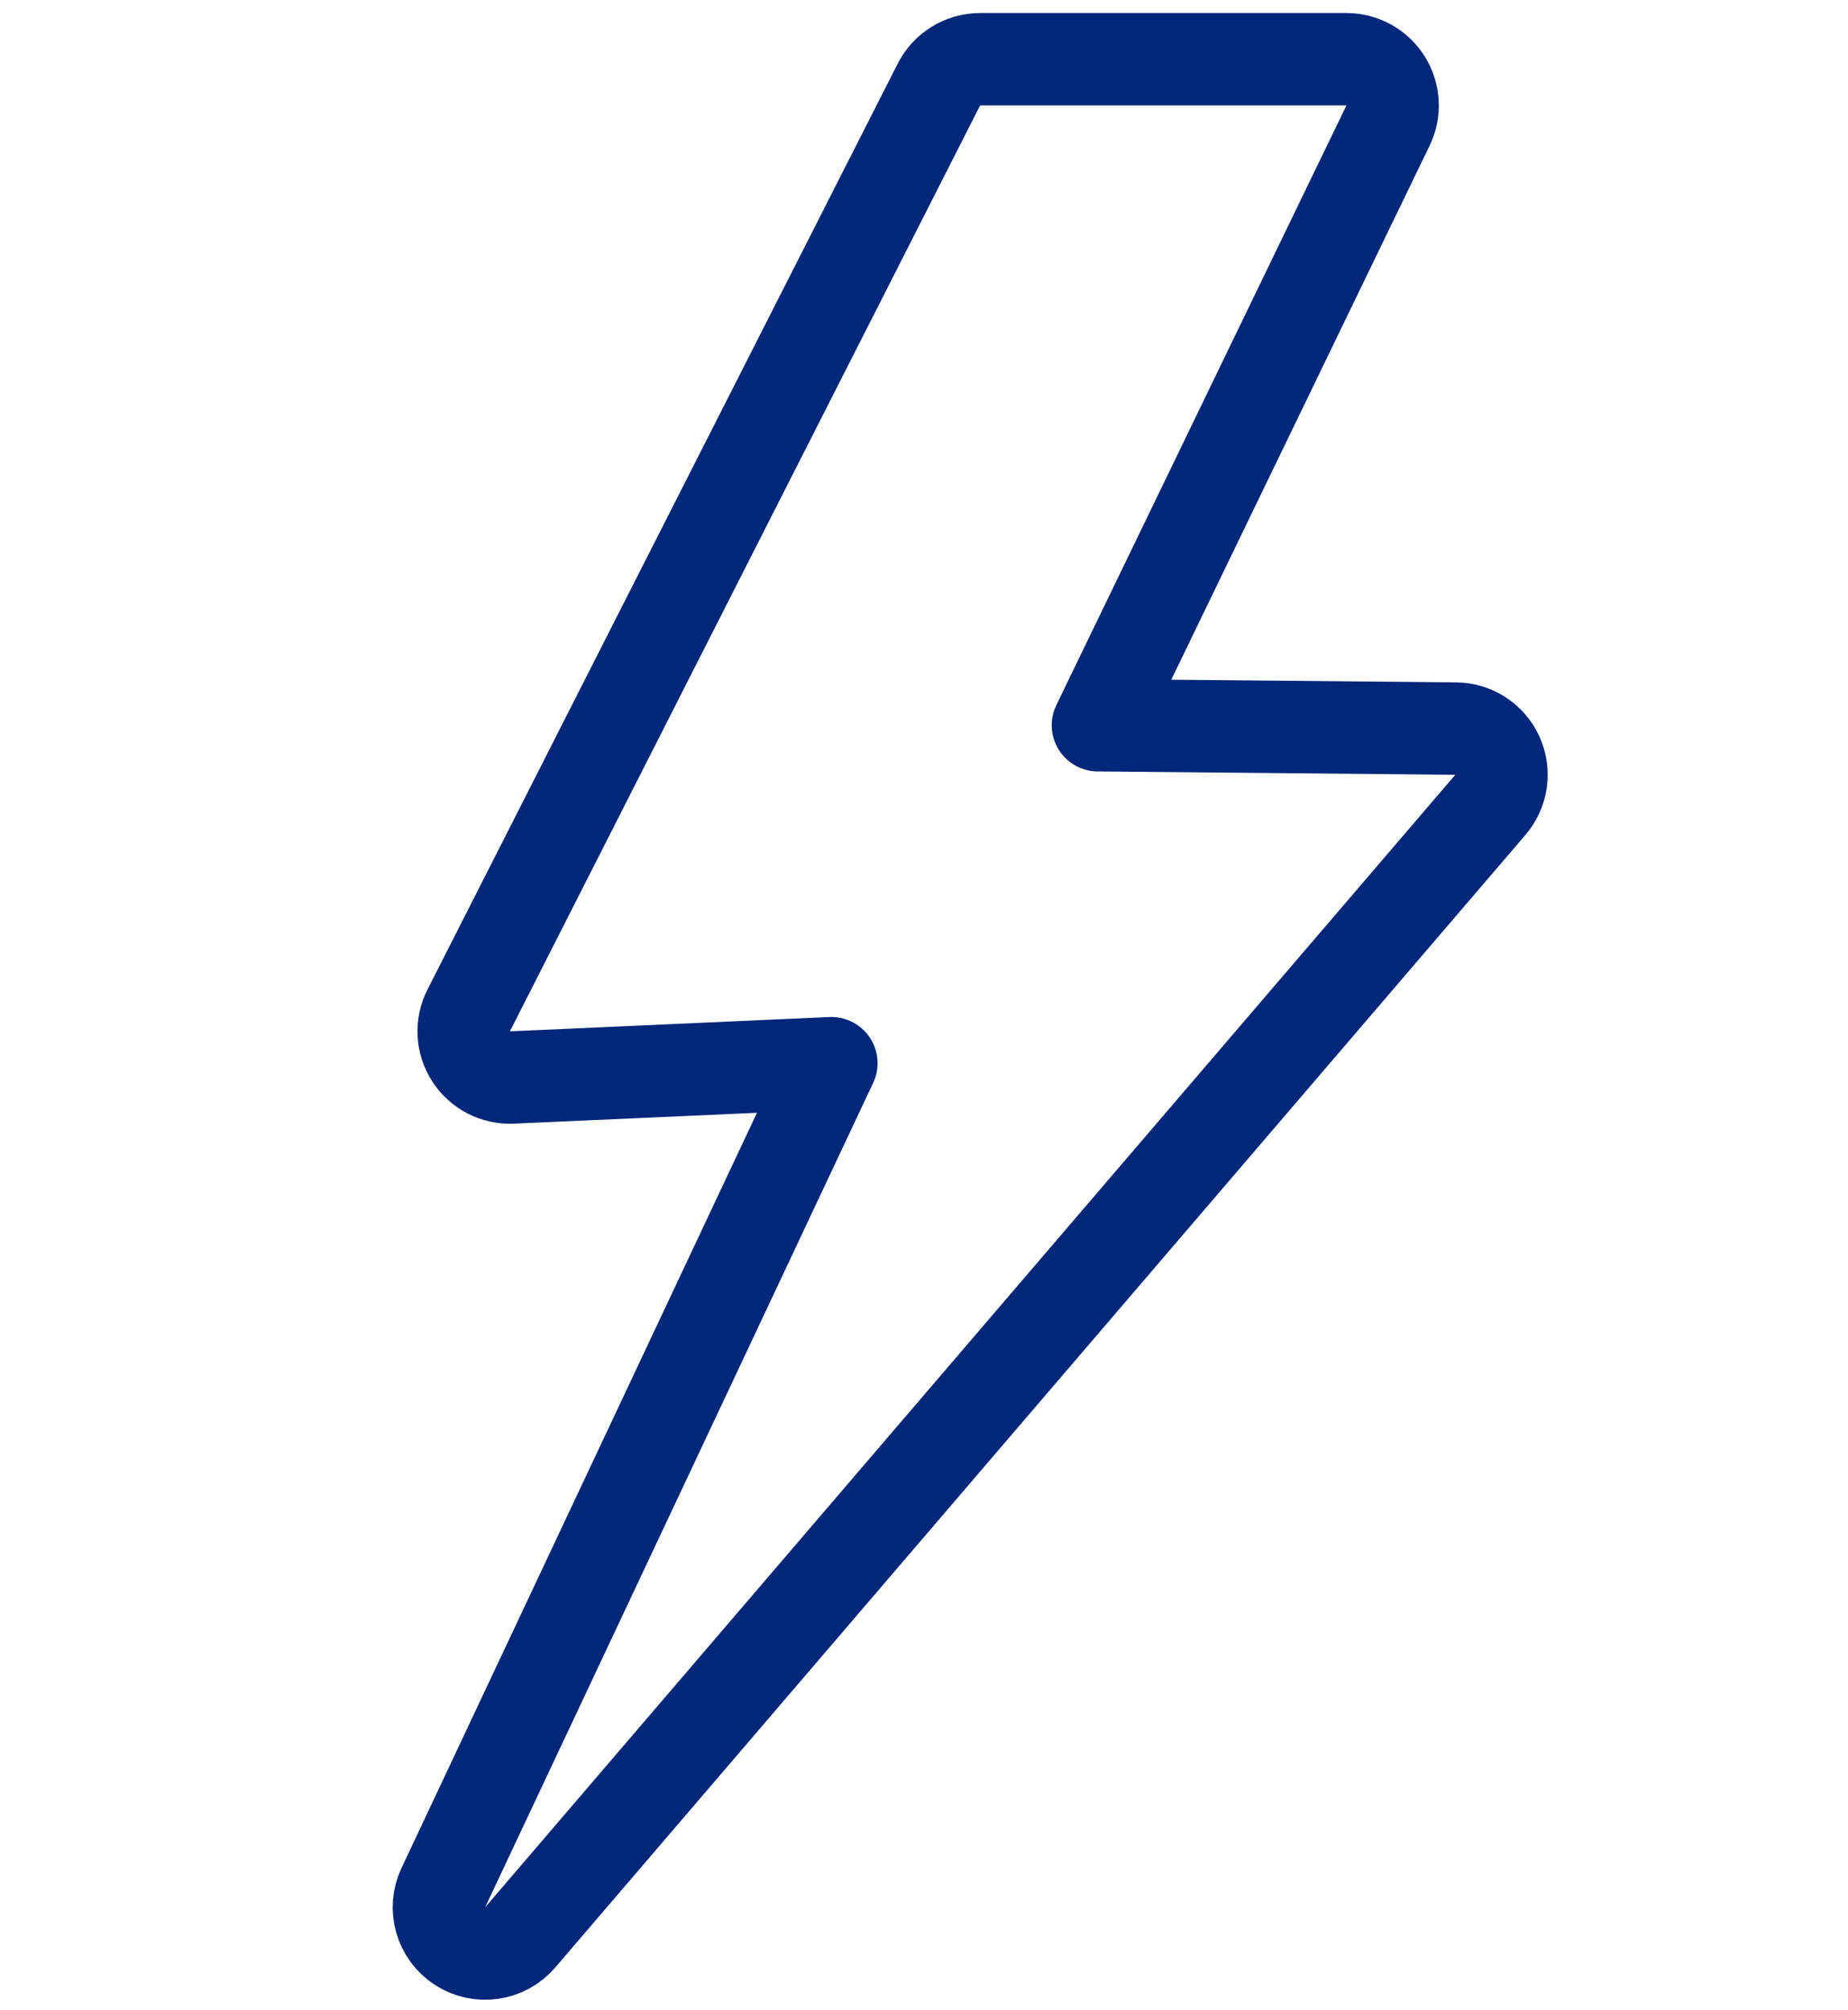 <svg width="80" height="87" viewBox="0 0 80 87" fill="none" xmlns="http://www.w3.org/2000/svg">
<path d="M19.191 81.713C18.764 82.618 19.073 83.7 19.914 84.244C20.754 84.787 21.867 84.626 22.519 83.866L64.519 34.839C65.025 34.248 65.142 33.418 64.821 32.71C64.499 32.002 63.796 31.545 63.019 31.538L47.529 31.394L60.087 5.435C60.387 4.816 60.347 4.085 59.981 3.502C59.615 2.919 58.975 2.564 58.286 2.564H42.429C41.676 2.564 40.987 2.987 40.646 3.659L20.29 43.739C19.967 44.373 20.006 45.131 20.392 45.728C20.777 46.326 21.451 46.674 22.162 46.642L35.99 46.024L19.191 81.713Z" stroke="#002779" stroke-width="4" stroke-linejoin="round"/>
</svg>
